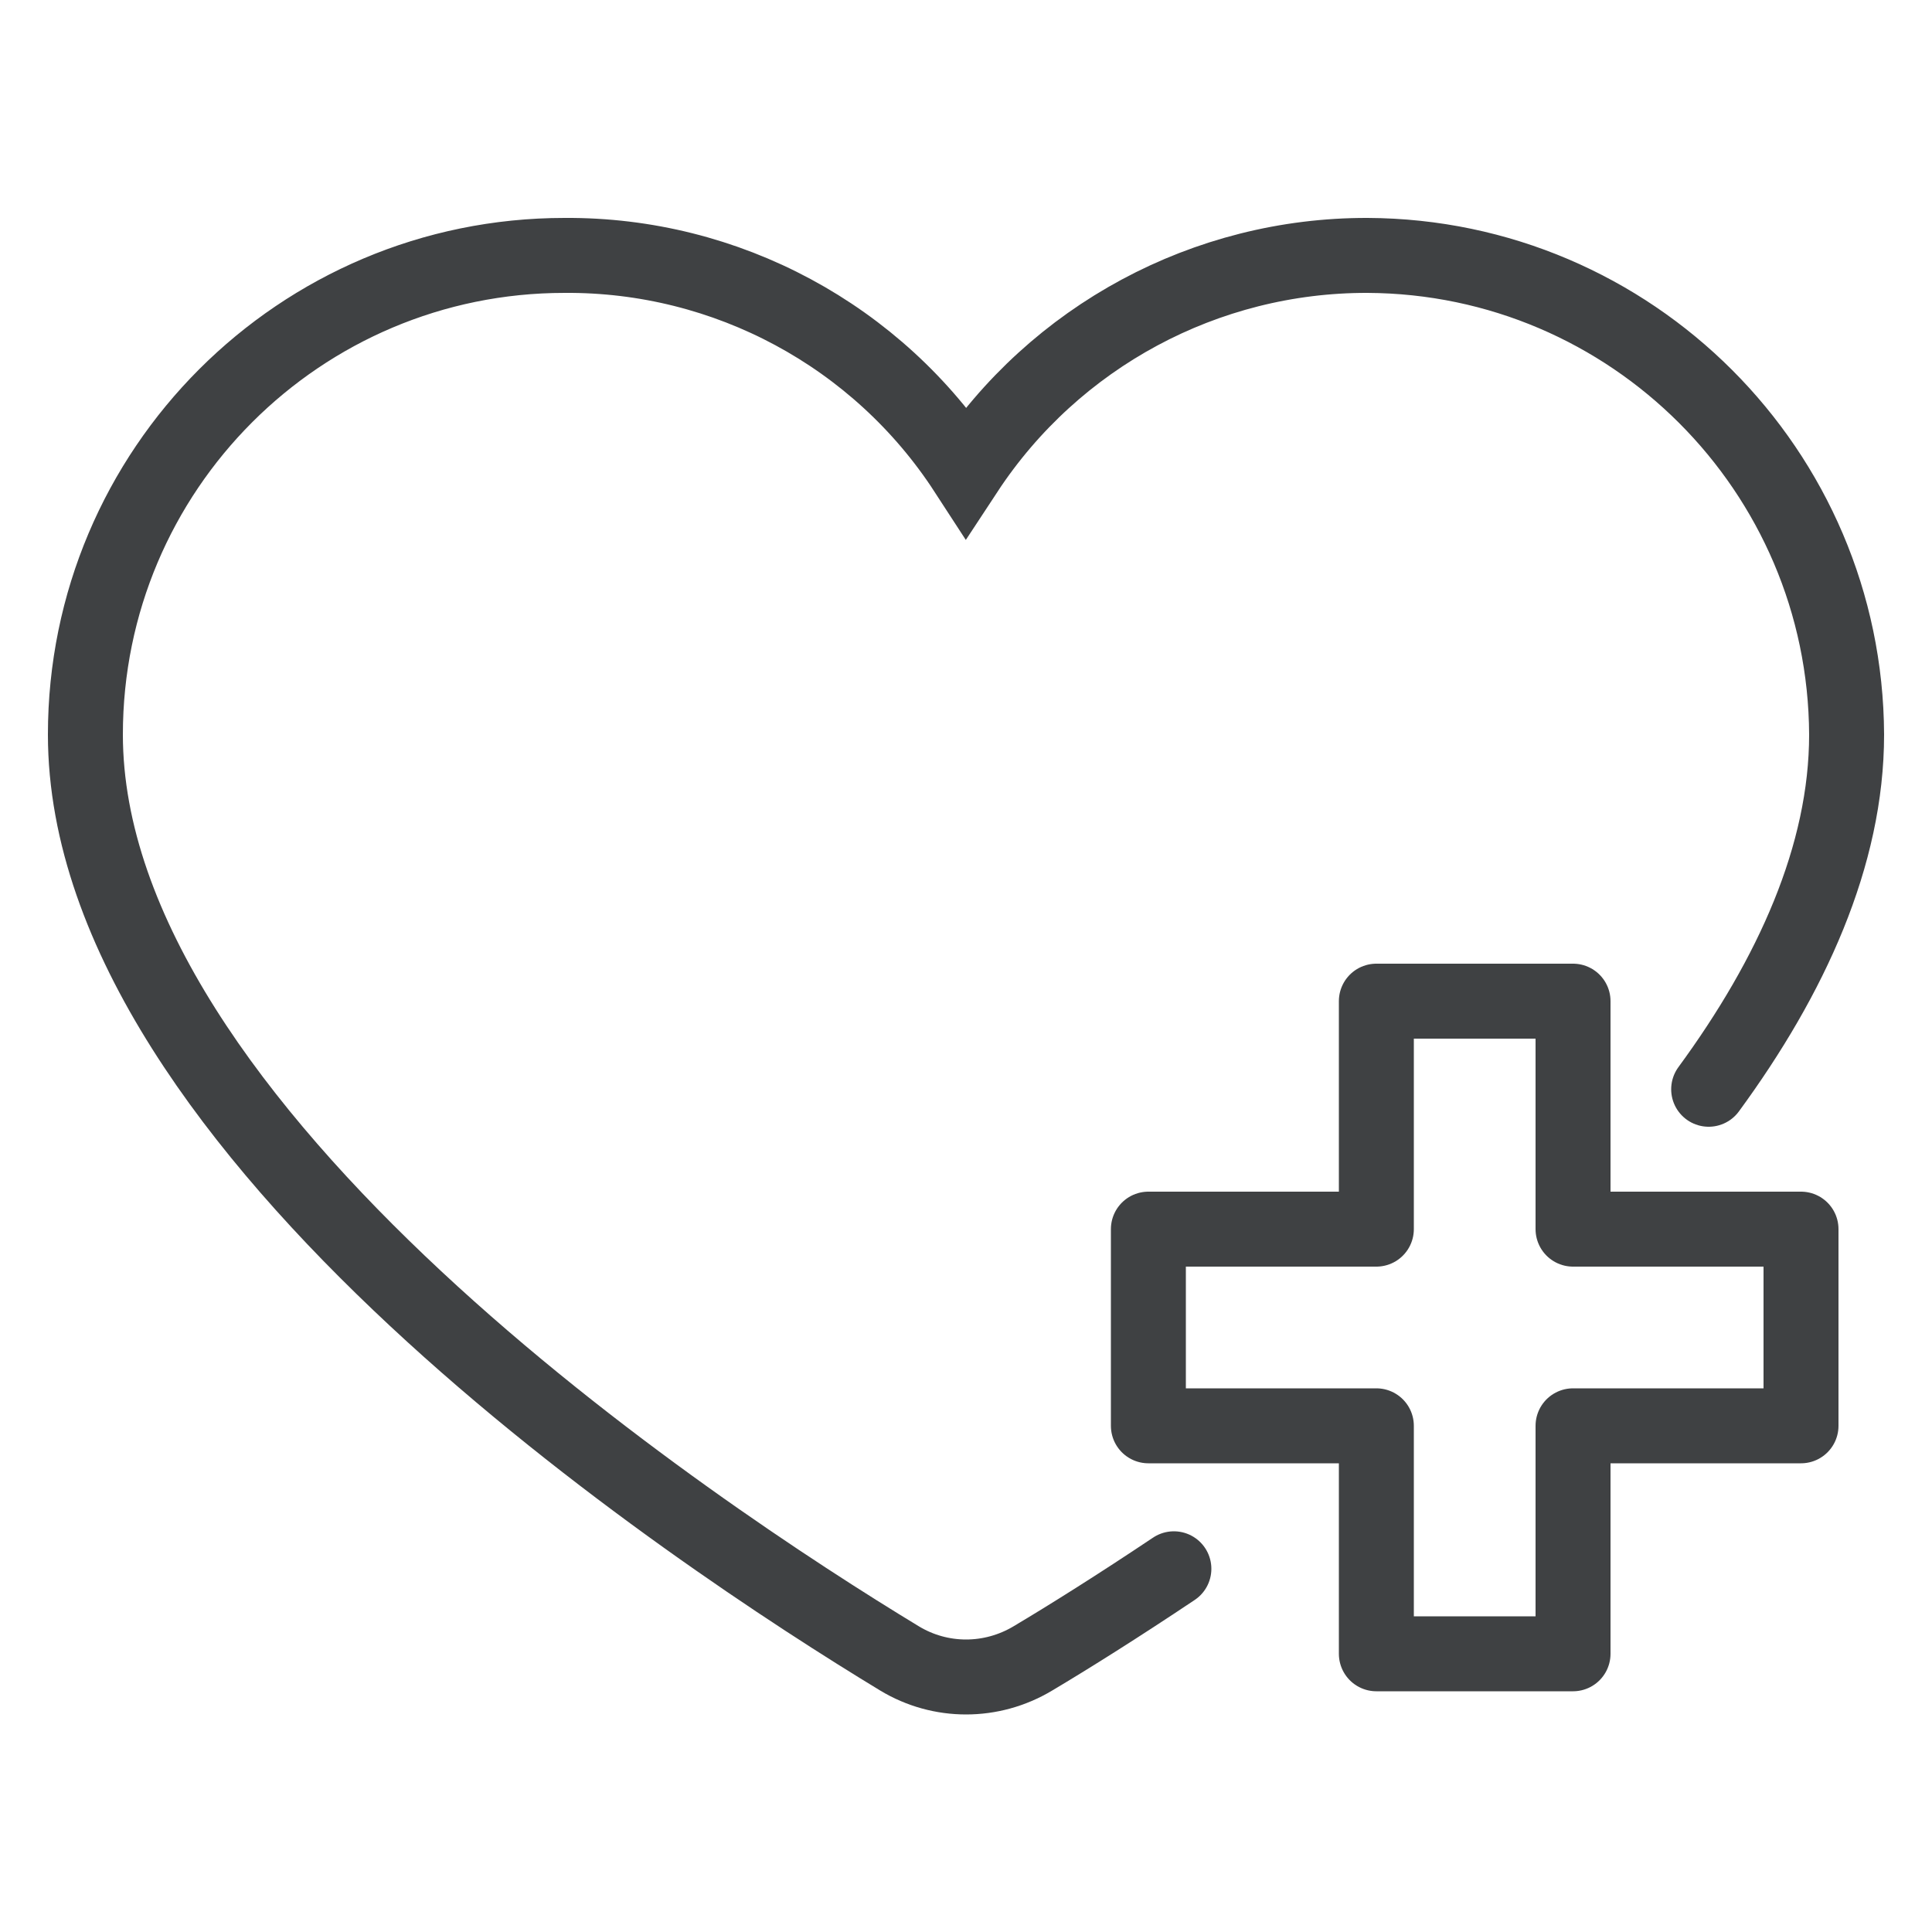 <?xml version="1.0" encoding="UTF-8"?> <svg xmlns="http://www.w3.org/2000/svg" id="Ebene_1" data-name="Ebene 1" viewBox="0 0 50 50"><defs><style> .cls-1 { stroke-miterlimit: 10; } .cls-1, .cls-2 { fill: none; stroke: #3f4143; stroke-linecap: round; stroke-width: 1.94px; } .cls-2 { stroke-linejoin: round; } </style></defs><path class="cls-1" d="M30.38,40.6c-1.45.97-2.71,1.76-3.65,2.32-1.07.64-2.39.64-3.45,0-5.31-3.22-21.07-13.65-21.07-23.91,0-6.85,5.55-12.4,12.4-12.4h0c4.19-.03,8.11,2.08,10.39,5.59,2.3-3.5,6.21-5.6,10.39-5.59,6.83.03,12.37,5.57,12.4,12.4,0,3.13-1.43,6.26-3.57,9.18"></path><polygon class="cls-2" points="46.61 31.81 40.71 31.81 40.71 25.91 35.62 25.91 35.62 31.81 29.72 31.81 29.72 36.9 35.62 36.9 35.62 42.8 40.71 42.8 40.71 36.9 46.61 36.9 46.61 31.81"></polygon></svg> 